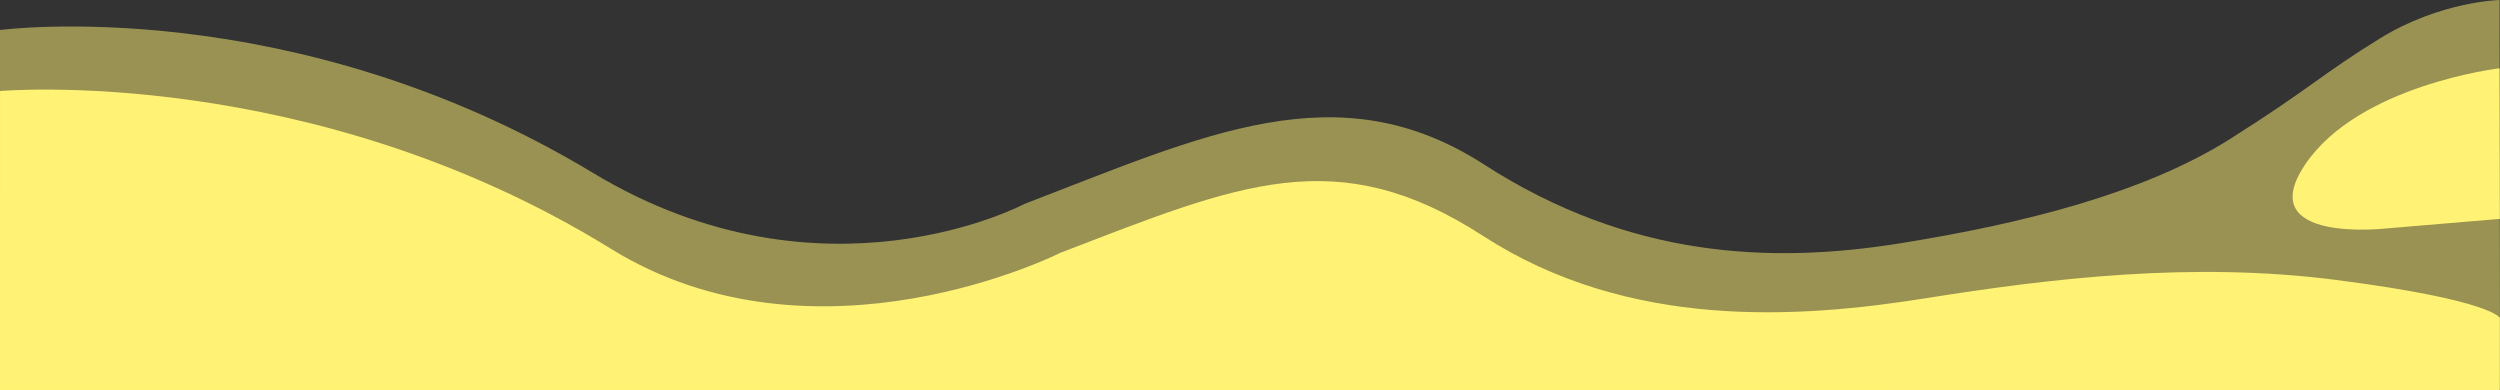 <svg xmlns="http://www.w3.org/2000/svg" viewBox="0 0 1920 299.74"><rect x="0" y="0" width="1920" height="299.74" fill="#333333" stroke="none"/><path d="m1919.88,168.1l-86.63,7.29s-104.04,12.11-62.89-49.05c41.15-61.17,149.32-73.91,149.32-73.91l.2,115.67Z" fill="#fff374" stroke-width="0"/><path d="m0,299.56l1919.83.18.05-55.57s-5.63-13.69-125.72-29.17c-110.55-14.25-218.51-1.33-315.36,14.08-96.85,15.41-227.65,24.71-339.91-47.95-112.26-72.66-187.11-39.84-324.65,13.08,0,0-187.1,94.45-345.18-3.21C238.84,48.78.02,69.91.02,69.91" fill="#fff374" stroke-width="0"/><path d="m1920,298.82l-1920-.18V23.05S223.86-6.89,455.41,132.78c176.5,106.47,331.22,23.9,331.22,23.9,137.55-52.75,240.74-102.85,353.01-30.42,112.27,72.44,221.28,76.2,318.14,60.84,96.86-15.37,189.58-39.11,254.95-80.39,60.78-38.38,71.16-50.21,115.2-77.28C1874.24.97,1919.71,0,1919.71,0v25.94l.29,272.89Z" fill="#fff374" opacity=".5" stroke-width="0"/></svg>